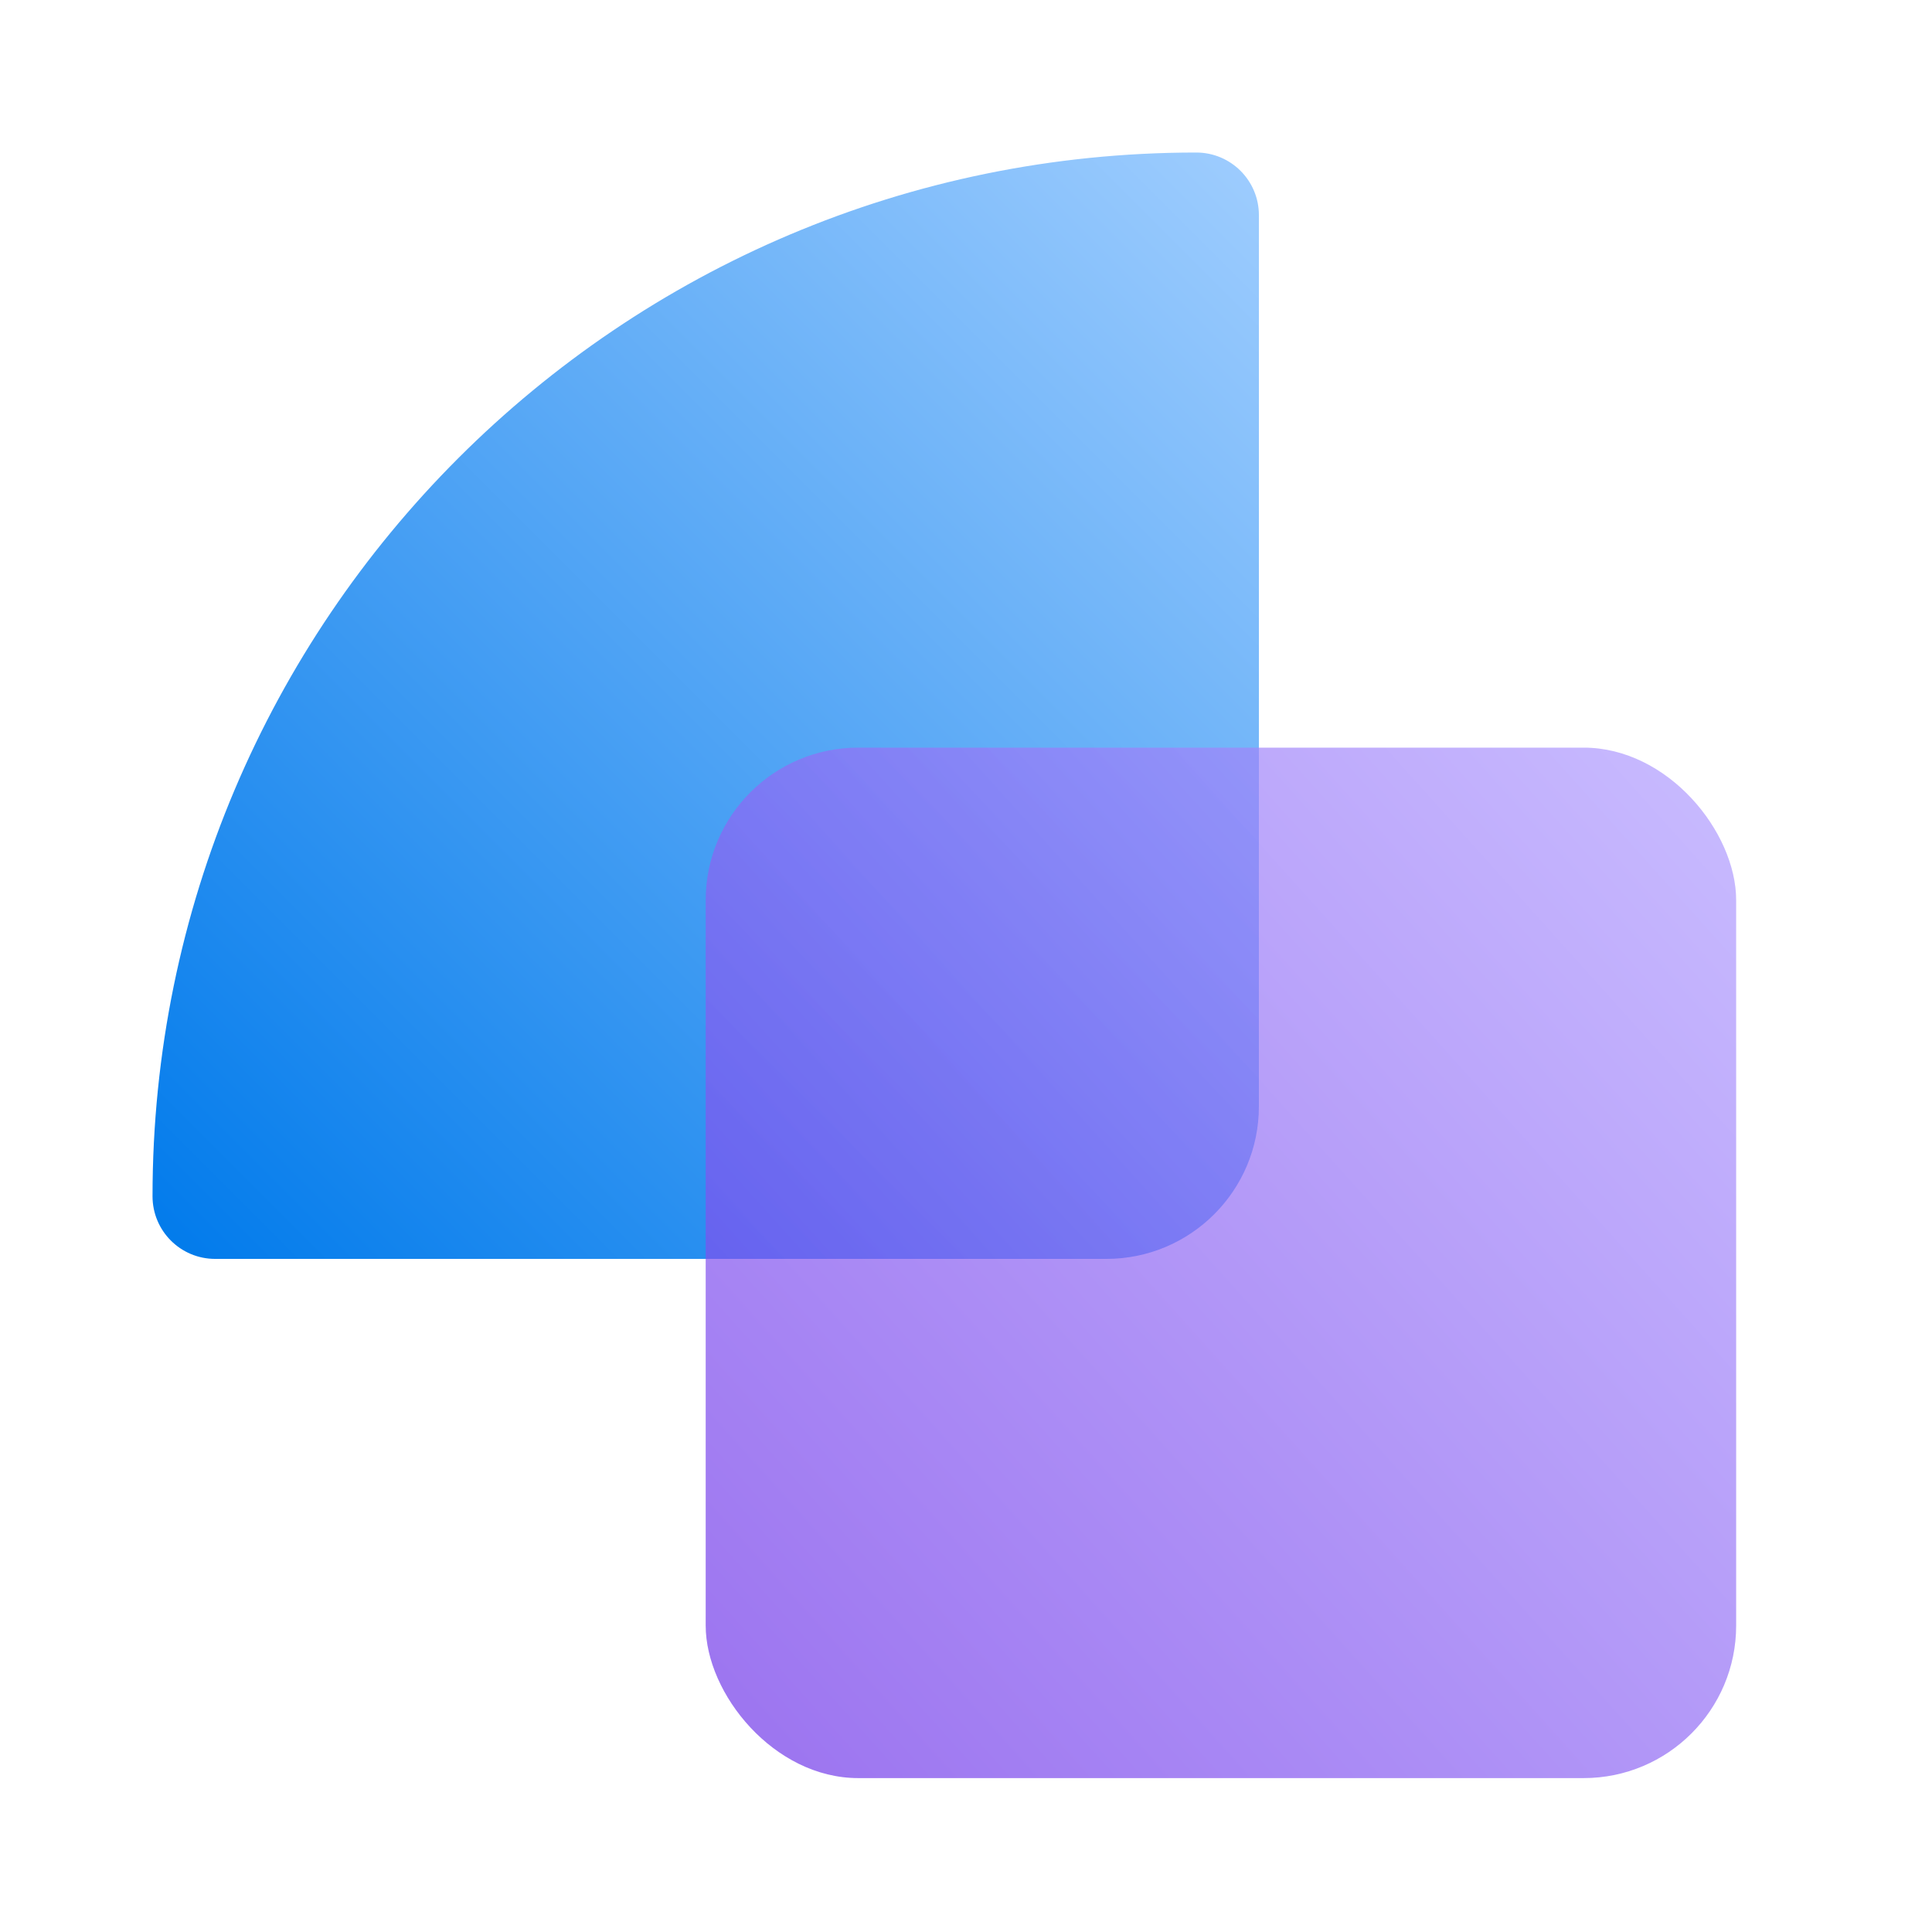 <svg width="38" height="38" viewBox="0 0 38 38" fill="none" xmlns="http://www.w3.org/2000/svg">
<mask id="mask0_209_13165" style="mask-type:alpha" maskUnits="userSpaceOnUse" x="0" y="-1" width="38" height="39">
<rect y="-0" width="38" height="38" fill="#D9D9D9"/>
</mask>
<g mask="url(#mask0_209_13165)">
<path d="M4.232 24.761C3.551 24.761 3 24.21 3 23.529V23.529C3 12.191 12.191 3 23.529 3V3C24.21 3 24.761 3.551 24.761 4.232L24.761 21.761C24.761 23.418 23.418 24.761 21.761 24.761L4.232 24.761Z" fill="url(#paint0_linear_209_13165)"/>
<rect opacity="0.7" x="13.88" y="14.705" width="20.268" height="20.268" rx="3" fill="url(#paint1_linear_209_13165)"/>
</g>
<defs>
<linearGradient id="paint0_linear_209_13165" x1="3" y1="24.761" x2="24.761" y2="3" gradientUnits="userSpaceOnUse">
<stop stop-color="#007AEB"/>
<stop offset="1" stop-color="#9FCDFE"/>
</linearGradient>
<linearGradient id="paint1_linear_209_13165" x1="14" y1="34" x2="34" y2="16" gradientUnits="userSpaceOnUse">
<stop stop-color="#7239EA"/>
<stop offset="1" stop-color="#B09CFF"/>
</linearGradient>
</defs>
</svg>
